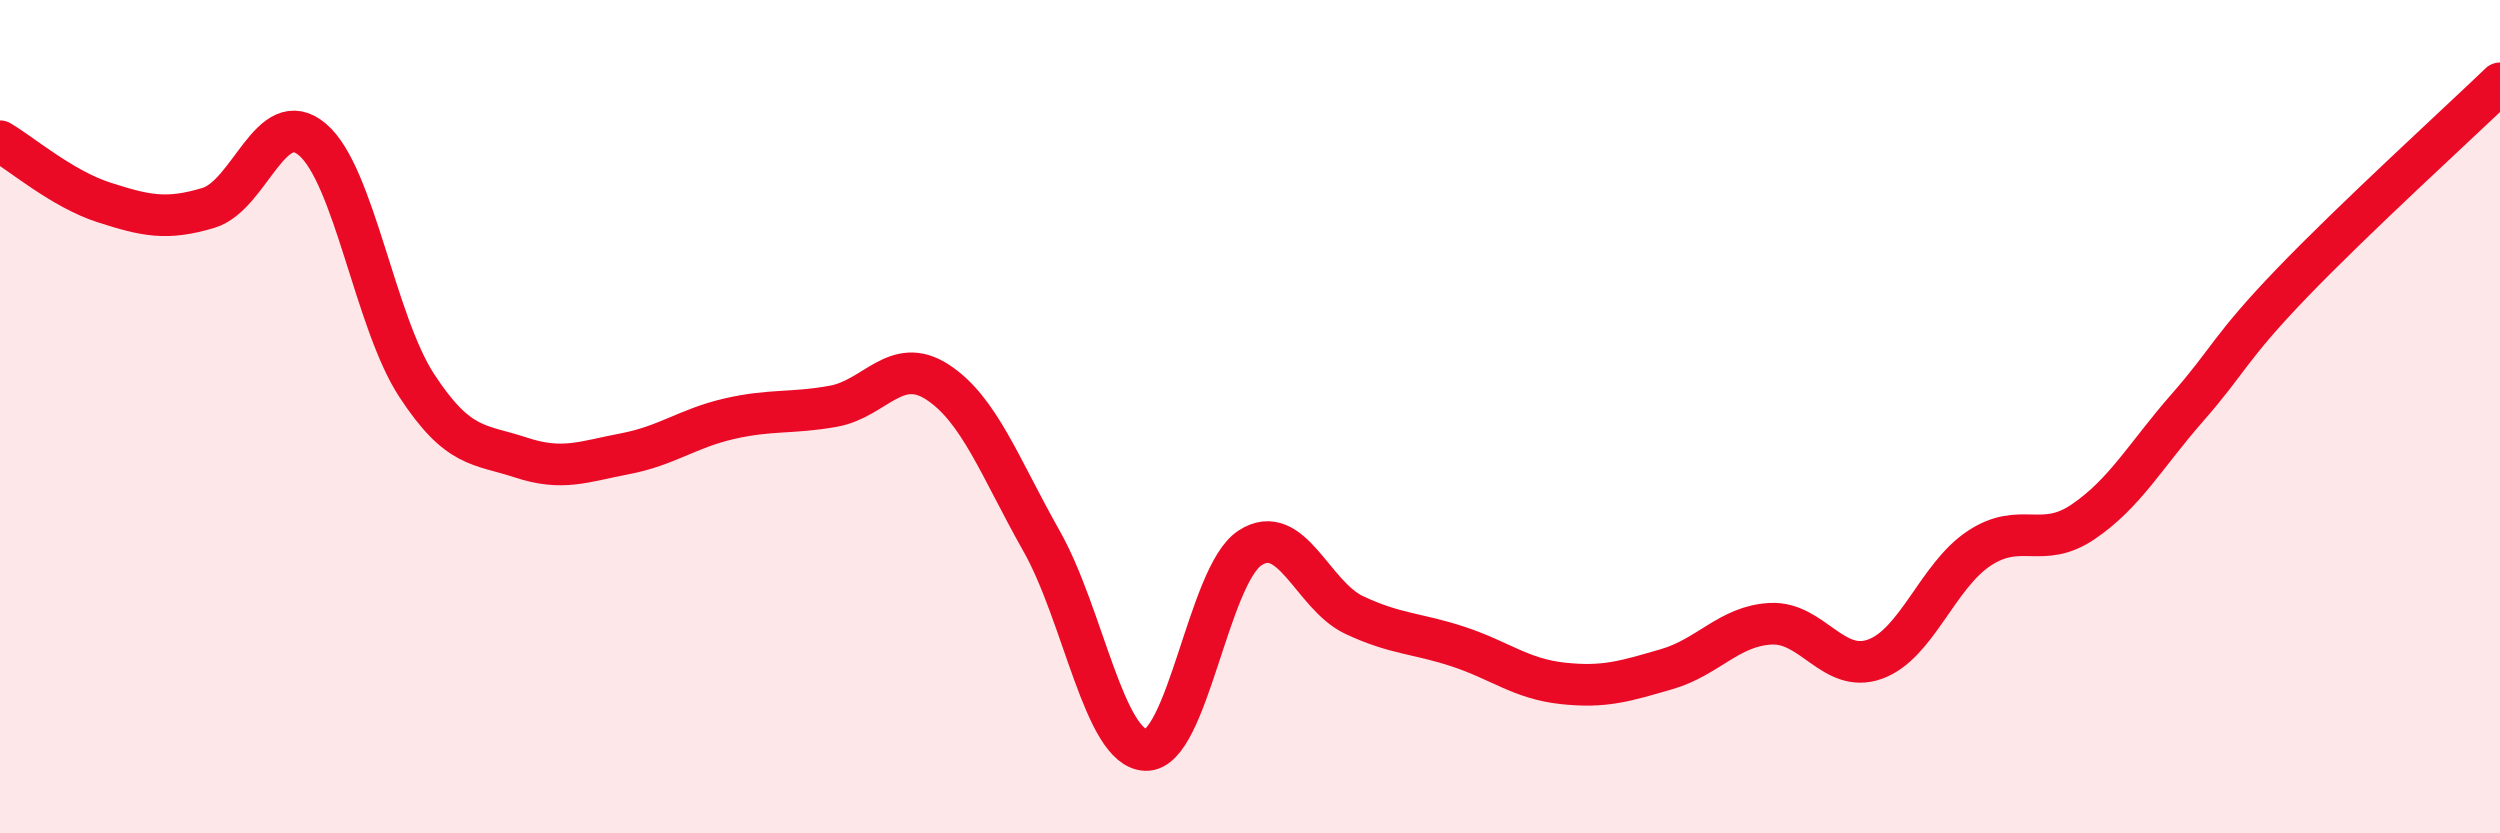 
    <svg width="60" height="20" viewBox="0 0 60 20" xmlns="http://www.w3.org/2000/svg">
      <path
        d="M 0,3.39 C 0.5,3.68 1.5,4.54 2.5,4.86 C 3.5,5.18 4,5.29 5,4.99 C 6,4.69 6.5,2.5 7.5,3.35 C 8.5,4.2 9,7.72 10,9.25 C 11,10.78 11.5,10.65 12.5,10.98 C 13.5,11.31 14,11.08 15,10.89 C 16,10.7 16.5,10.28 17.5,10.05 C 18.5,9.82 19,9.93 20,9.75 C 21,9.57 21.5,8.52 22.5,9.17 C 23.5,9.82 24,11.22 25,12.99 C 26,14.76 26.5,17.97 27.5,18 C 28.5,18.03 29,13.8 30,13.15 C 31,12.5 31.5,14.29 32.5,14.76 C 33.5,15.23 34,15.19 35,15.52 C 36,15.85 36.5,16.29 37.5,16.4 C 38.5,16.51 39,16.35 40,16.06 C 41,15.77 41.5,15.02 42.5,14.97 C 43.5,14.92 44,16.18 45,15.82 C 46,15.46 46.5,13.82 47.5,13.16 C 48.5,12.5 49,13.2 50,12.52 C 51,11.84 51.5,10.92 52.5,9.78 C 53.5,8.64 53.5,8.36 55,6.8 C 56.5,5.24 59,2.96 60,2L60 20L0 20Z"
        fill="#EB0A25"
        opacity="0.1"
        stroke-linecap="round"
        stroke-linejoin="round"
      />
      <path
        d="M 0,3.39 C 0.5,3.68 1.5,4.54 2.5,4.86 C 3.5,5.18 4,5.29 5,4.99 C 6,4.69 6.5,2.5 7.5,3.35 C 8.5,4.2 9,7.72 10,9.25 C 11,10.78 11.5,10.65 12.5,10.98 C 13.5,11.31 14,11.08 15,10.89 C 16,10.7 16.5,10.28 17.5,10.05 C 18.5,9.82 19,9.93 20,9.75 C 21,9.57 21.5,8.52 22.5,9.17 C 23.5,9.82 24,11.22 25,12.99 C 26,14.76 26.5,17.97 27.5,18 C 28.5,18.03 29,13.8 30,13.15 C 31,12.5 31.5,14.29 32.5,14.76 C 33.5,15.23 34,15.19 35,15.52 C 36,15.85 36.5,16.29 37.5,16.4 C 38.5,16.51 39,16.35 40,16.06 C 41,15.77 41.5,15.02 42.5,14.97 C 43.5,14.92 44,16.18 45,15.82 C 46,15.46 46.5,13.82 47.5,13.16 C 48.5,12.5 49,13.2 50,12.52 C 51,11.84 51.5,10.92 52.5,9.78 C 53.5,8.64 53.5,8.36 55,6.8 C 56.5,5.24 59,2.96 60,2"
        stroke="#EB0A25"
        stroke-width="1"
        fill="none"
        stroke-linecap="round"
        stroke-linejoin="round"
      />
    </svg>
  
